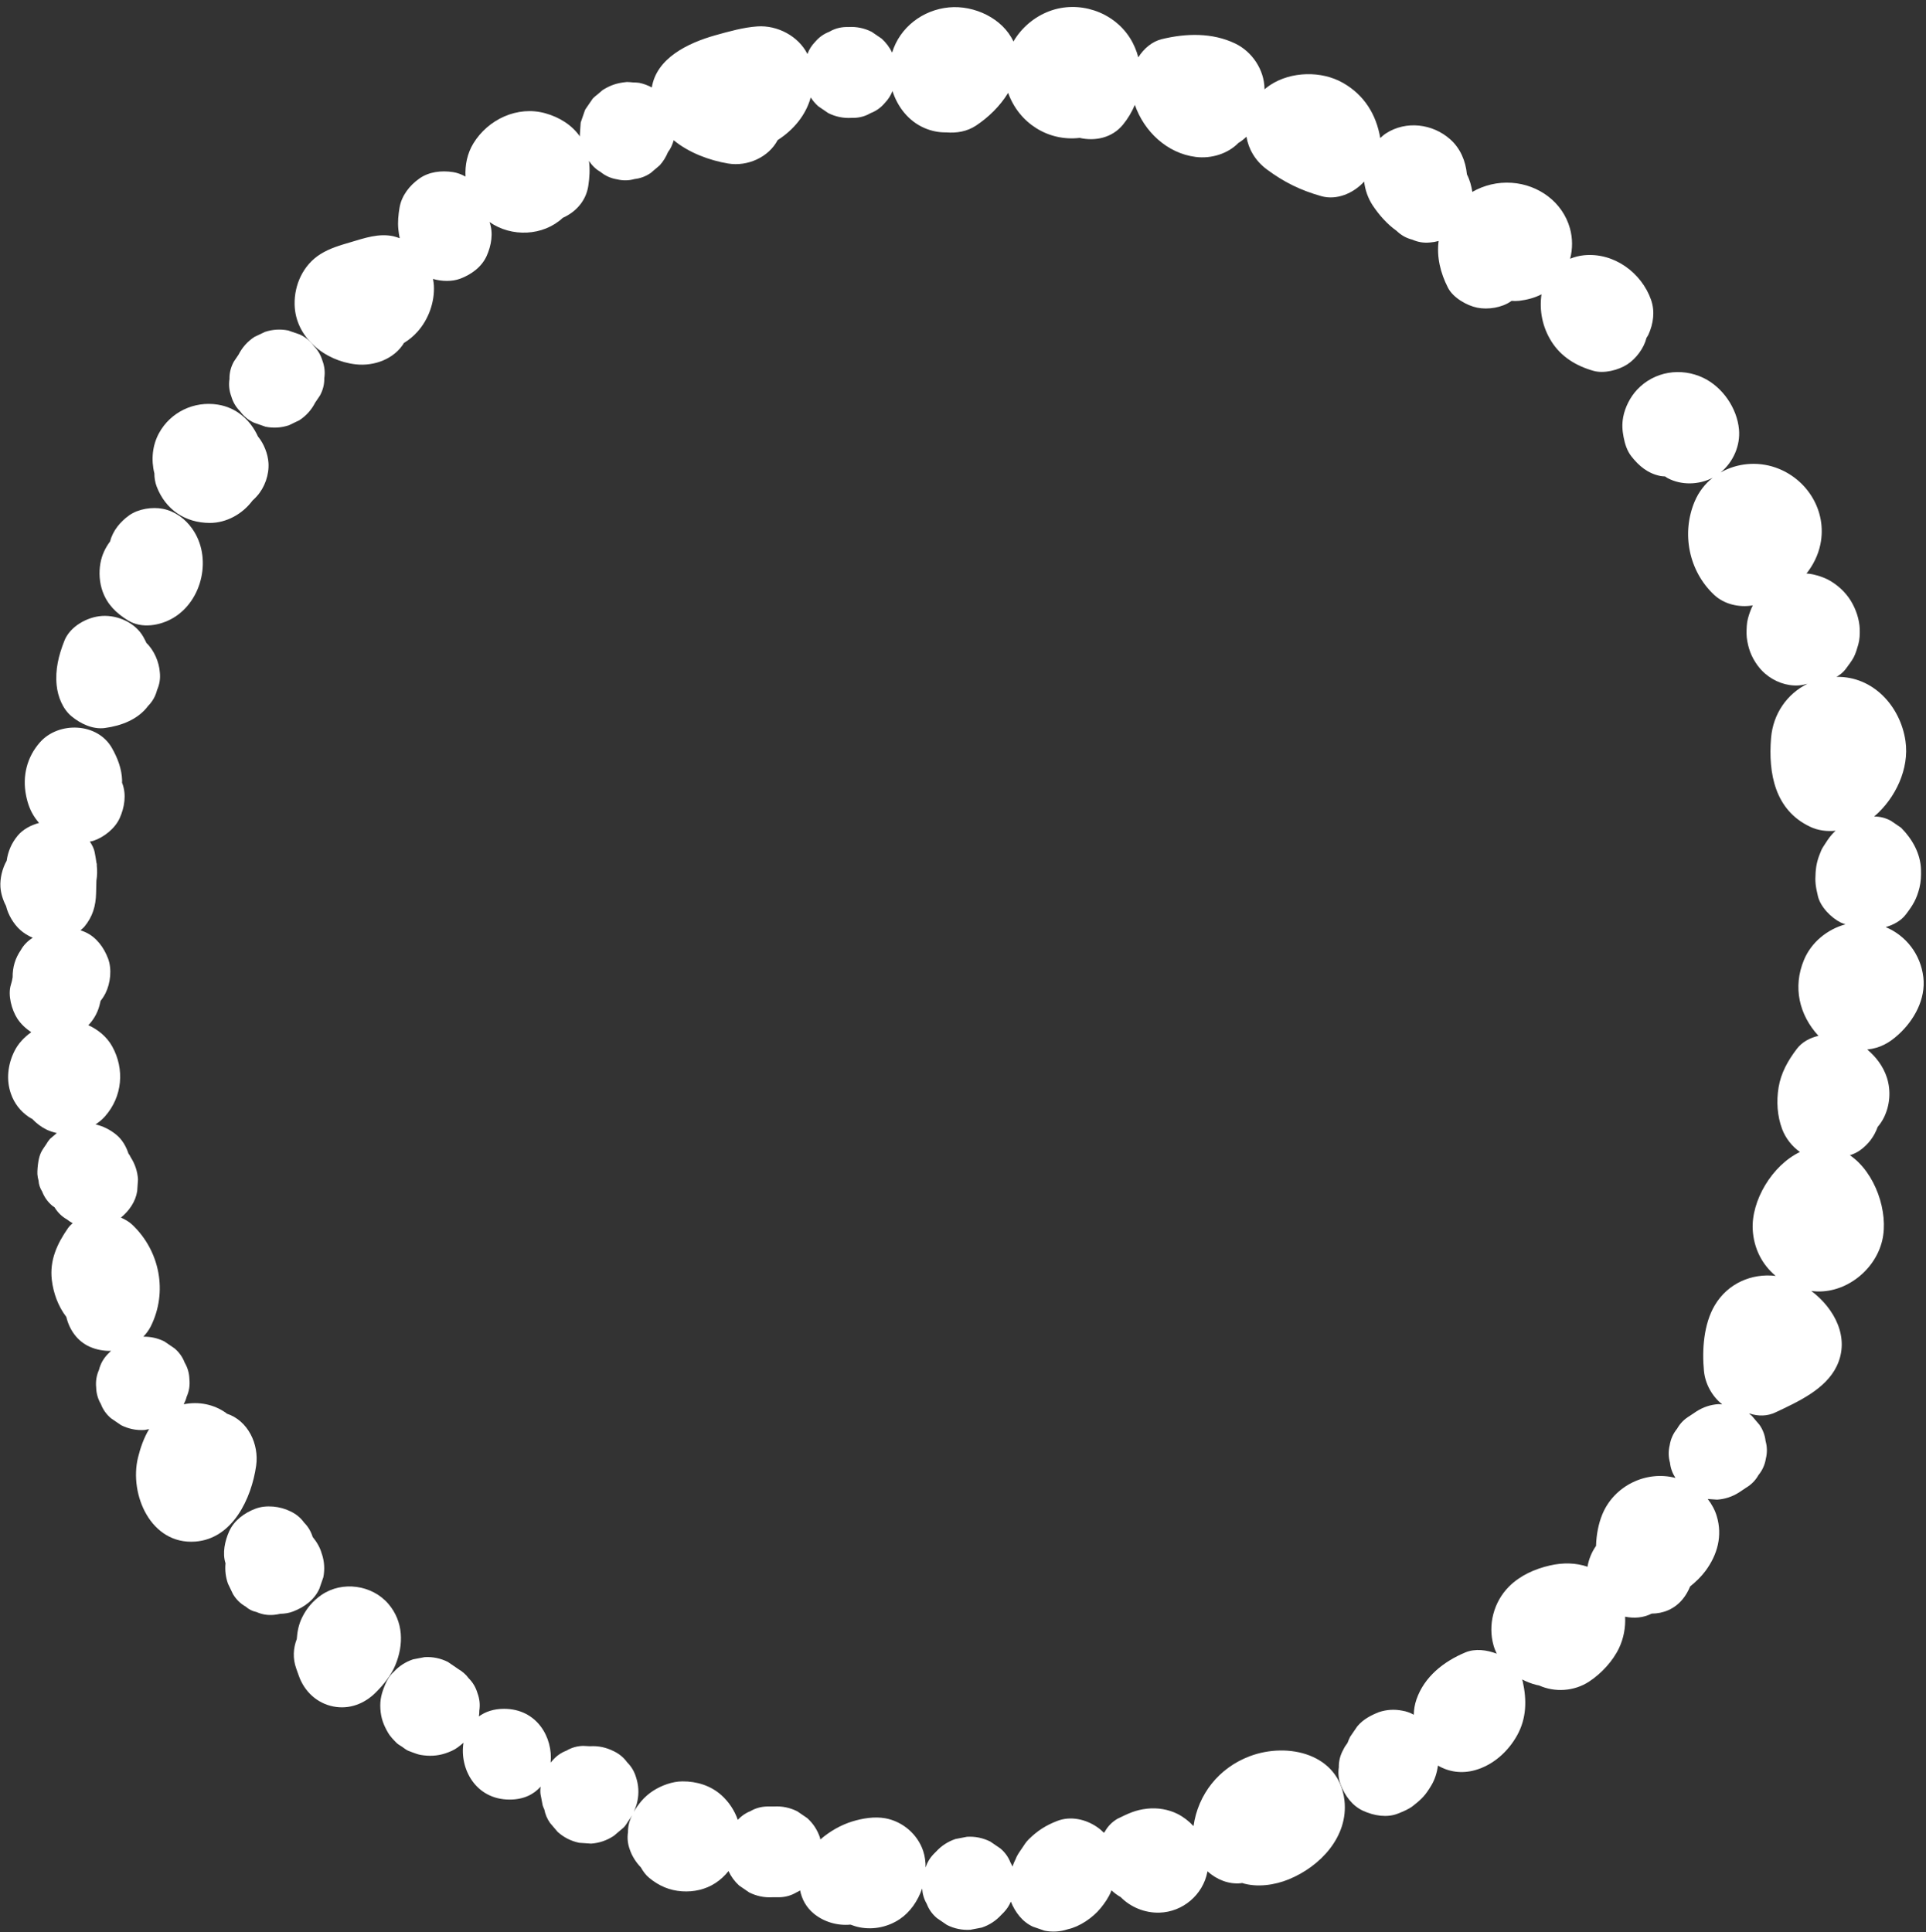 <?xml version="1.0" encoding="UTF-8" standalone="no"?><svg xmlns="http://www.w3.org/2000/svg" xmlns:xlink="http://www.w3.org/1999/xlink" data-name="編集モード" fill="#000000" height="501.9" preserveAspectRatio="xMidYMid meet" version="1" viewBox="56.1 45.5 500.3 501.9" width="500.3" zoomAndPan="magnify"><rect x="56.1" y="45.5" width="500.3" height="501.9" fill="#333333" stroke="none"/><g id="change1_1"><path d="M555.71,299.36c-.71-5.98-4.52-10.81-9.77-13.01,2.02-.6,3.95-1.62,5.21-3.27,1.85-2.42,2.81-4,3.55-6.94,.39-1.53,.45-3.14,.4-4.72-.12-4.2-2.28-7.98-5.16-10.88-.87-.6-1.74-1.19-2.62-1.79-1.39-.77-2.85-1.14-4.4-1.13,.05-.04,.11-.07,.16-.12,5.38-4.67,9.04-12.28,7.99-19.5-1.31-9.01-8.38-16.83-17.91-16.66,.97-.56,1.84-1.27,2.47-2.16,.64-.91,1.48-1.94,1.99-2.92,.51-.98,.89-2.26,1.19-3.32,.36-1.25,.42-2.71,.38-3.98-.08-2.57-1.01-5.26-2.35-7.43-1.39-2.26-3.51-4.18-5.85-5.43-1.17-.62-2.59-1.07-3.88-1.37-.56-.13-1.15-.2-1.75-.24,1.73-2.19,3.02-4.74,3.61-7.59,1.79-8.69-3.48-17.11-11.69-19.95-4.78-1.65-10.02-1.11-14.23,1.29,3.26-2.7,5.16-6.95,4.77-11.2-.51-5.49-4.23-10.95-9.23-13.36-5.85-2.81-12.79-1.7-17.25,3.07-1.77,1.89-3.13,4.57-3.6,7.11-.34,1.88-.24,3.4,.11,5.21,.33,1.73,.88,3.51,1.98,4.93,1.98,2.55,4.33,4.51,7.6,5.16,.38,.08,.79,.08,1.19,.11,.22,.14,.41,.3,.65,.43,3.55,1.9,8.13,1.79,11.7-.08-1.98,1.58-3.61,3.65-4.67,6.17-3.47,8.26-1.53,18.05,5.04,24.22,2.63,2.47,6.49,3.37,10.06,2.76-.51,1.05-.92,2.16-1.25,3.38-.34,1.26-.36,2.68-.37,3.96,0,1.24,.36,2.91,.65,3.87,.72,2.42,2.28,4.91,4.21,6.55,2.38,2.03,5.52,3.23,8.67,3.03,.74-.05,1.52-.21,2.29-.42-5.28,2.61-8.94,7.78-9.45,14.1-.74,9.12,.97,18.74,10.2,23.06,2.04,.96,4.33,1.24,6.57,1.01-.34,.32-.67,.64-.96,.97-.84,.93-1.52,2.05-2.2,3.1-.2,.32-.4,.62-.54,.96-.94,2.2-1.35,3.67-1.5,5.9-.16,2.38,0,3.51,.6,6.06,.66,2.8,3.44,5.61,5.91,6.85,.38,.19,.83,.32,1.26,.47-4.73,1.29-8.9,4.67-10.81,9.3-2.9,7.02-1.25,14.2,3.78,19.67-2.22,.52-4.28,1.61-5.64,3.42-2.29,3.03-4.1,6.2-4.72,10.02-.58,3.57-.35,7.38,.93,10.79,.9,2.39,2.56,4.47,4.62,5.95-7.26,3.48-12.69,12.69-12.26,20.2,.28,4.82,2.38,8.99,5.95,11.99-6.17-.73-12.42,1.9-15.81,7.63-2.88,4.87-3.34,11.56-2.81,17.07,.33,3.38,2.12,6.59,4.75,8.68-.33-.02-.65-.04-.98-.07-2.06,.14-3.96,.77-5.7,1.88-.6,.4-1.21,.81-1.81,1.21-1.38,.82-2.46,1.92-3.23,3.29-1.02,1.25-1.67,2.68-1.93,4.31-.37,1.54-.34,3.05,.08,4.54,.15,1.42,.64,2.73,1.42,3.94-7.62-2-15.96,2.04-19.01,9.49-.97,2.36-1.54,5.23-1.62,8.17-1.14,1.62-1.9,3.49-2.22,5.41-3-1.03-6.34-1.11-9.75-.33-3.96,.91-7.73,2.58-10.64,5.48-3.96,3.97-5.54,9.92-4.01,15.31,.21,.75,.5,1.45,.82,2.13-2.57-.98-5.59-1.4-8.17-.32-5.6,2.35-10.63,6.28-12.68,12.21-.45,1.31-.67,2.65-.69,3.97-.92-.52-1.91-.88-3-1.06-2.04-.4-4.05-.28-6.03,.37-2.08,.82-4.08,1.86-5.56,3.61-.06,.06-.11,.13-.16,.2l-1.79,2.62c-.26,.53-.49,1.06-.69,1.6-.42,.54-.8,1.12-1.1,1.77-.79,1.43-1.17,2.94-1.14,4.53-.23,1.52-.08,3.02,.47,4.5,1.08,2.86,3.03,5.56,5.91,6.85,2.75,1.24,6.13,1.84,9.02,.67,1.28-.52,2.71-1.08,3.83-1.96,2.39-1.87,3.26-2.77,4.83-5.4,.9-1.51,1.44-3.29,1.7-5.09,2.78,1.64,6.17,2.16,9.64,1.18,4.7-1.33,8.54-4.8,10.89-9,2.48-4.44,2.55-9.2,1.48-14.04-.04-.17-.11-.35-.17-.52,1.16,.6,2.39,1.08,3.68,1.41,.24,.06,.49,.1,.73,.15,4.1,1.84,9.11,1.56,13.04-1.03,3.14-2.07,6.12-5.28,7.74-8.69,1.17-2.46,1.73-5.33,1.57-8.14,2.32,.47,4.73,.31,6.9-.8,2.99-.02,5.9-1.14,8.06-3.76,.79-.96,1.44-2.09,1.93-3.3,1.52-1.24,2.91-2.57,4-4.05,3.1-4.2,4.46-9.11,2.91-14.24-.49-1.62-1.31-3.11-2.34-4.43,.81,.05,1.63,.11,2.44,.17,2.06-.14,3.96-.77,5.7-1.88,.6-.4,1.21-.81,1.81-1.21,1.38-.82,2.46-1.92,3.23-3.29,1.02-1.25,1.67-2.68,1.93-4.31,.37-1.54,.34-3.05-.08-4.54-.17-1.52-.7-2.93-1.59-4.21-.66-.78-1.32-1.56-1.99-2.34-.23-.2-.47-.37-.71-.56,.08,0,.16,0,.24,0,2.15,.69,4.45,.7,6.63-.33,5.74-2.72,12.97-5.94,15.89-11.99,3.55-7.35-.56-15.02-6.6-19.56,8.15,1.16,16.49-4.93,18.43-13.11,1.72-7.29-1.77-17.62-8.39-22.14,.93-.3,1.82-.71,2.62-1.28,2.23-1.58,3.75-3.71,4.58-6.06,.57-.68,1.1-1.42,1.57-2.34,1.64-3.24,1.94-7.08,.82-10.53-.95-2.89-2.8-5.34-5.1-7.27,.03,0,.05,0,.08,0,3.23-.34,5.64-1.69,8.03-3.87,4.09-3.72,7.14-9.23,6.47-14.91Z" fill="#ffffff"/></g><g id="change1_2"><path d="M405.34,513.27c-1.35-12.16-14.68-15.28-24.61-11.53-8.07,3.05-13.43,9.93-14.6,18.15-1.17-1.26-2.54-2.34-4.1-3.14-2.39-1.21-5.25-1.68-7.9-1.39-3.12,.33-4.98,1.28-7.78,2.64-1.38,.82-2.46,1.92-3.23,3.29-.09,.11-.16,.23-.25,.34-.57-.56-1.17-1.08-1.81-1.51-2.95-2.02-6.86-2.91-10.33-1.57-3,1.16-5.12,2.53-7.41,4.77-.73,.71-1.26,1.61-1.83,2.45-.65,.95-1.23,1.73-1.61,2.79-.29,.53-.51,1.07-.69,1.62,0,0,0,0,0,0-.03,.07-.06,.14-.09,.21-.15-.34-.31-.67-.5-.99-.55-1.45-1.43-2.68-2.64-3.7-.87-.6-1.74-1.19-2.62-1.79-1.91-.95-3.93-1.37-6.06-1.24-.99,.19-1.98,.38-2.97,.57-1.97,.66-3.66,1.76-5.06,3.29l-.6,.6c-.99,1.02-1.69,2.2-2.11,3.51,0-1.46-.18-2.9-.62-4.25-1.45-4.38-5.32-7.7-9.84-8.53-2.81-.51-5.88,0-8.58,.82-2.97,.91-5.89,2.58-8.31,4.69-.03-.16-.06-.32-.09-.48-.66-1.97-1.75-3.66-3.29-5.06-.87-.6-1.74-1.19-2.62-1.79-1.91-.95-3.93-1.37-6.06-1.24h-1.81c-1.56,.04-3.01,.45-4.33,1.23-1.26,.48-2.32,1.25-3.25,2.23-.81-2.42-2.35-4.7-4.24-6.4-2.82-2.52-6.42-3.61-10.15-3.59-2.6,.02-5.39,1.04-7.56,2.43-1.1,.7-2.26,1.7-3.11,2.72-.68,.82-1.41,1.77-1.93,2.78,.39-.94,.77-1.92,.95-2.93,.4-2.04,.28-4.05-.37-6.03-.44-1.51-1.2-2.81-2.3-3.9-.93-1.29-2.13-2.28-3.61-2.96-1.91-.95-3.93-1.37-6.06-1.24-.59-.03-1.19-.06-1.78-.09-1.57,.04-3.01,.45-4.33,1.23-1.45,.55-2.68,1.43-3.7,2.64-.15,.16-.28,.32-.42,.48,.65-6.53-3.56-13.98-12.1-13.98-2.71,0-4.87,.76-6.54,1.98,.08-.5,.13-1,.12-1.52,.23-1.52,.08-3.02-.47-4.5-.44-1.51-1.2-2.81-2.3-3.9-.73-1.02-1.68-1.79-2.76-2.43,0,0,0-.01-.02-.02-.87-.6-1.74-1.19-2.62-1.79-1.91-.95-3.93-1.37-6.06-1.24-.99,.19-1.98,.38-2.97,.57-1.97,.66-3.66,1.75-5.06,3.29-.94,.81-1.64,1.96-2.13,3.11-.96,2.25-1.47,4.01-1.31,6.48,.15,2.41,.81,4.14,2,6.2,.54,.95,1.51,1.92,2.12,2.55,.44,.45,.89,.66,1.5,1.07,.52,.36,.98,.75,1.54,1.02-.26-.12,2.22,.92,3.25,1.1,2.21,.38,4.36,.31,6.5-.41,1.13-.38,2.27-.85,3.22-1.57,.5-.37,.99-.77,1.46-1.18-1.08,6.7,3.11,14.77,11.99,14.77,3.61,0,6.26-1.33,8.03-3.36-.07,.63-.09,1.27-.02,1.92,.19,.99,.38,1.98,.57,2.97,.12,.37,.28,.72,.43,1.06,.24,1.24,.72,2.4,1.47,3.47,.66,.78,1.32,1.56,1.99,2.34,1.62,1.45,3.49,2.39,5.61,2.83,1.02,.07,2.04,.14,3.06,.21,2.06-.14,3.96-.77,5.7-1.88,.09-.06,.18-.11,.27-.18,.43-.34,.84-.7,1.25-1.06,.42-.35,.84-.7,1.25-1.06,.5-.49,.87-1.16,1.25-1.72,.3-.44,.69-.96,.98-1.49-.75,1.4-1.12,2.88-1.1,4.43-.23,1.52-.08,3.02,.47,4.5,.54,1.62,1.57,3.29,2.87,4.63,.58,1.03,1.27,1.99,2.2,2.75,2.54,2.08,5.25,3.25,8.5,3.47,3.03,.2,6.1-.46,8.68-2.15,1.31-.86,2.45-1.92,3.39-3.11,.66,1.43,1.58,2.69,2.77,3.77,.87,.6,1.74,1.19,2.62,1.79,1.91,.95,3.93,1.37,6.06,1.24h1.81c1.56-.04,3.01-.45,4.33-1.23,.36-.14,.67-.36,1.01-.54,.45,2.28,1.59,4.4,3.55,6.02,2.61,2.16,6.16,3.19,9.53,2.86,.82,.32,1.66,.57,2.46,.72,3.6,.68,7.35-.13,10.38-2.17,2.66-1.79,4.68-4.71,5.78-7.94,.09,1.44,.48,2.77,1.2,4,.55,1.45,1.43,2.68,2.64,3.7,.87,.6,1.74,1.19,2.62,1.79,1.91,.95,3.93,1.37,6.06,1.24,.99-.19,1.98-.38,2.97-.57,1.97-.66,3.66-1.76,5.06-3.29,.2-.2,.4-.4,.6-.6,.83-.85,1.45-1.81,1.89-2.86,1.1,2.73,2.99,5.28,5.75,6.52,1,.35,2,.69,3,1.04,2.04,.4,4.05,.28,6.03-.37,3.13-.68,6.5-3,8.51-5.45,1.05-1.28,2.07-2.74,2.71-4.29,.06-.14,.09-.25,.14-.38,.73,.68,1.53,1.28,2.39,1.76,2.57,2.61,6.25,4.15,10.07,4.04,6.06-.17,11.31-4.63,12.45-10.59,0-.05,0-.1,.02-.15,2.37,2.15,5.54,3.43,8.68,3.1,.1-.01,.2-.05,.3-.06,3.9,1.23,8.5,.54,12.14-.95,8.12-3.31,15.52-11.05,14.47-20.5Z" fill="#ffffff"/></g><g id="change1_3"><path d="M156.99,462.17c-4.2-4.93-11.99-6.06-17.4-2.32-2.19,1.52-3.83,3.43-5.01,5.83-.91,1.84-1.25,3.69-1.39,5.61-.92,2.38-1.08,5.04-.14,7.67l.7,1.96c1.43,4,4.69,7.05,8.9,7.89,4.19,.84,8.14-.7,11.09-3.66,2.02-2.03,3.93-4.38,5.04-7.04,2.25-5.4,2.13-11.34-1.79-15.95Z" fill="#ffffff"/></g><g id="change1_4"><path d="M139.7,449.21c-.38-1.54-1.29-3.11-2.38-4.43-.45-1.43-1.17-2.68-2.22-3.72-.92-1.29-2.13-2.28-3.61-2.96-2.59-1.3-6.26-1.71-9.02-.67-2.86,1.08-5.56,3.03-6.85,5.91-1.09,2.44-1.8,5.61-.94,8.27-.17,1.76,.02,3.56,.64,5.3,.43,.91,.87,1.82,1.31,2.73,.82,1.38,1.92,2.46,3.29,3.23,.81,.72,1.74,1.19,2.81,1.41,1.44,.64,2.96,.89,4.56,.73,.55-.06,1.09-.15,1.62-.27,1.15-.02,2.28-.2,3.29-.59,2.86-1.08,5.56-3.03,6.85-5.91,.35-1,.69-2,1.04-3,.4-2.04,.28-4.05-.37-6.03Z" fill="#ffffff"/></g><g id="change1_5"><path d="M114.99,412.69c-3.23-2.39-7.31-3.17-11.16-2.38,.32-.61,.57-1.25,.75-1.94,.64-1.44,.89-2.96,.72-4.56-.04-1.56-.45-3.01-1.23-4.33-.55-1.45-1.43-2.68-2.64-3.7-.87-.6-1.74-1.19-2.62-1.79-1.73-.87-3.56-1.26-5.47-1.24,.73-.78,1.4-1.65,1.92-2.67,4.45-8.93,2.39-19.57-4.78-26.4-.82-.78-1.86-1.38-2.96-1.87,2.11-1.75,3.8-4.12,4.22-6.88,.07-1.02,.14-2.04,.21-3.06-.14-2.06-.77-3.96-1.88-5.7-.14-.3-.3-.58-.49-.85-.03-.04-.07-.08-.1-.12-.62-1.87-1.61-3.62-3.15-4.9-1.6-1.32-3.44-2.24-5.41-2.7,.89-.58,1.72-1.25,2.47-2.1,4.52-5.13,5.14-12.27,1.84-18.19-1.38-2.47-3.65-4.33-6.21-5.5,.09-.08,.18-.15,.27-.23,1.45-1.62,2.39-3.49,2.83-5.61,.05-.16,.08-.33,.12-.49,.48-.59,.9-1.24,1.26-1.95,1.3-2.59,1.71-6.26,.67-9.02-1.08-2.86-3.03-5.56-5.91-6.85-.4-.18-.82-.34-1.25-.49,.35-.31,.72-.59,1.02-.95,2.13-2.57,2.95-5.34,3.03-8.67,.03-1.08,.05-2.17,.08-3.25,.23-1.37,.24-2.68,.1-3.99v-.51s-.04,0-.06,.01c-.13-.97-.3-1.95-.5-2.98-.17-.88-.64-1.81-1.24-2.7,.3-.07,.61-.1,.91-.2,2.75-.91,5.65-3.22,6.85-5.91,1.25-2.79,1.78-6.08,.67-9.02-.02-.05-.05-.1-.07-.14,0-.21,.02-.43,.02-.64-.1-3.03-1.17-5.79-2.64-8.39-3.77-6.67-13.86-6.95-18.69-1.5-3.4,3.83-4.6,8.76-3.64,13.72,.42,2.15,1.1,4.11,2.38,5.95,.31,.44,.66,.87,1.01,1.29-2.1,.57-4.16,1.63-5.56,3.32-1.64,1.99-2.5,4.11-2.85,6.5-1.17,2.05-1.75,4.65-1.62,6.8,.1,1.61,.63,3.38,1.46,4.95,.54,2.34,2.05,4.76,3.65,6.2,.91,.82,2.05,1.53,3.29,2.06-1.31,.81-2.36,1.87-3.1,3.19-1.47,2.14-2.16,4.48-2.13,7.1-.11,.65-.25,1.3-.46,1.94-.84,2.65,.23,6.52,1.67,8.75,.86,1.33,2.16,2.59,3.63,3.54-1.82,1.31-3.39,2.92-4.42,5.02-1.68,3.43-2.14,7.4-.84,11.04,.88,2.48,2.43,4.47,4.6,5.96,.31,.21,.61,.36,.92,.53,1.03,1.08,2.22,2.02,3.62,2.72,.83,.41,1.78,.72,2.76,.94-.59,.5-1.17,1-1.76,1.5-.39,.44-.73,.93-1.02,1.45-1.09,1.59-1.63,2.23-2.02,4.48-.15,.9-.29,2.33-.25,3.24,.04,.57,.14,1.12,.3,1.67,.07,1.03,.38,1.98,.94,2.85,.55,1.45,1.43,2.68,2.64,3.7,.19,.13,.38,.26,.57,.39,.82,1.35,1.9,2.41,3.25,3.17,.46,.38,.95,.68,1.46,.96-.43,.39-.86,.79-1.2,1.28-2.84,4.07-4.81,8.35-4.21,13.47,.4,3.41,1.65,6.86,3.77,9.61,.78,3.31,2.83,6.29,6.04,7.73,1.79,.8,3.69,1.13,5.56,1.09-.07,.07-.15,.13-.21,.21l-.6,.6c-1.15,1.18-1.92,2.55-2.31,4.12-.64,1.44-.89,2.96-.73,4.56,.04,1.56,.45,3.01,1.23,4.33,.55,1.45,1.43,2.68,2.64,3.7,.87,.6,1.74,1.19,2.62,1.79,1.91,.95,3.93,1.37,6.06,1.24,.4-.08,.81-.16,1.21-.23-1.38,2.28-2.28,4.89-2.89,7.38-2.34,9.6,3.32,22.7,14.88,21.84,9.69-.72,14.6-11.17,15.81-19.73,.79-5.59-2.13-11.73-7.66-13.52Z" fill="#ffffff"/></g><g id="change1_6"><path d="M97.62,220.21c-.17-2.66-1.47-5.75-3.46-7.65-.27-.57-.56-1.13-.87-1.68-2.07-3.61-6.61-5.62-10.66-5.37-3.86,.24-8.35,2.71-9.82,6.48-1.48,3.78-2.41,7.46-1.99,11.57,.3,2.9,1.55,6.12,3.87,8.03,2.35,1.94,5.54,3.46,8.67,3.03,4.22-.57,8.58-2.19,11.23-5.75,1.15-1.18,1.92-2.55,2.31-4.12,.64-1.44,.89-2.96,.72-4.56Z" fill="#ffffff"/></g><g id="change1_7"><path d="M106.04,182.85c-1.83-2.57-4.45-4.53-7.6-5.16-2.79-.56-6.4,0-8.76,1.67-2.31,1.64-4.28,3.99-4.98,6.79-1.23,1.65-2.14,3.51-2.52,5.69-.42,2.4-.25,5.03,.58,7.32,1.24,3.42,3.54,5.62,6.58,7.51,3.56,2.21,8.37,1.36,11.75-.64,7.7-4.55,10.14-15.89,4.94-23.18Z" fill="#ffffff"/></g><g id="change1_8"><path d="M125.84,165.76c-.15-2.32-1.16-4.97-2.74-6.88-1.91-4.18-5.48-7.49-10.44-8.27-6.13-.97-12.25,1.92-15.25,7.4-1.74,3.18-2.09,6.97-1.21,10.45,0,1.18,.18,2.35,.61,3.47,2.29,5.96,7.4,9.4,13.77,9.42,4.37,.01,8.53-2.34,11.12-5.82,.39-.35,.76-.72,1.11-1.11,2.06-2.27,3.23-5.61,3.03-8.67Z" fill="#ffffff"/></g><g id="change1_9"><path d="M139.87,139.25c-.44-1.51-1.2-2.81-2.3-3.9-.93-1.29-2.13-2.28-3.61-2.96-1-.35-2-.69-3-1.04-2.04-.4-4.05-.28-6.03,.37-.91,.43-1.82,.87-2.73,1.3-1.79,1.17-3.16,2.7-4.13,4.6l-1.22,1.81c-.79,1.43-1.17,2.93-1.14,4.53-.23,1.52-.08,3.02,.47,4.5,.44,1.51,1.2,2.81,2.3,3.9,.92,1.29,2.13,2.28,3.61,2.96,1,.35,2,.69,3,1.04,2.04,.4,4.05,.28,6.03-.37,.91-.43,1.82-.87,2.73-1.31,1.78-1.16,3.16-2.7,4.13-4.6,.41-.6,.81-1.2,1.22-1.81,.79-1.43,1.17-2.93,1.14-4.53,.23-1.52,.08-3.02-.47-4.5Z" fill="#ffffff"/></g><g id="change1_10"><path d="M485,123.43c-2.53-7.17-9.73-12.41-17.51-11.61-1.22,.13-2.41,.44-3.53,.89,.67-2.56,.67-5.29-.05-7.89-1.91-6.85-8.18-11.36-15.13-11.83-3.66-.25-7.19,.62-10.23,2.36-.22-1.51-.66-3.12-1.4-4.55-.32-3.44-1.69-6.76-4.33-9.1-4.56-4.06-11.45-4.93-16.68-1.56-.56,.36-1.03,.79-1.5,1.22-1.04-6.1-4.13-11.15-9.65-14.31-5.61-3.22-13.52-3.03-18.93,.53-.53,.35-1.02,.73-1.49,1.12,0-.07,.01-.13,0-.2-.09-4.89-3.2-9.57-7.6-11.69-5.97-2.87-12.77-2.67-19.05-1.15-2.54,.61-4.68,2.44-6.13,4.73-.47-1.77-1.19-3.5-2.23-5.12-4.4-6.83-13.33-9.73-20.92-6.85-3.94,1.49-7.23,4.34-9.29,7.86-2.78-6-10.17-9.48-16.74-8.86-6.83,.64-12.78,5.2-14.77,11.74-.66-1.36-1.56-2.57-2.7-3.61-.87-.6-1.74-1.19-2.62-1.79-1.91-.95-3.93-1.37-6.06-1.24h-.6c-1.57,.04-3.01,.45-4.33,1.23-1.45,.55-2.68,1.43-3.7,2.64-.9,.93-1.56,1.97-1.99,3.14-2.36-4.67-7.81-7.52-12.99-7.17-3.61,.24-7.41,1.32-10.89,2.29-7.28,2.04-15.33,6.01-16.54,13.57-1.01-.55-2.1-.96-3.27-1.2-.54-.07-1.07-.1-1.61-.11-.54-.06-1.07-.09-1.61-.11-.05,0-.11,.01-.16,.02-2.35,.24-3.94,.75-5.96,1.97-.06,.04-.12,.07-.17,.11-.42,.34-.83,.69-1.23,1.05-.42,.32-.82,.66-1.2,1.02-.05,.05-.1,.1-.14,.15-.33,.45-.65,.91-.95,1.38-.32,.45-.64,.91-.94,1.38-.03,.06-.07,.12-.1,.19-.02,.04-.03,.08-.05,.12-.35,1-.69,2-1.04,3-.02,.07-.03,.13-.05,.2,0,.04-.01,.08-.01,.12-.07,1.02-.14,2.04-.21,3.06,0,.08,0,.16,.01,.24,.01,.06,.02,.11,.03,.17-2.1-3.02-5.34-5.02-8.99-6.05-7.27-2.03-14.92,1.6-18.72,7.85-1.57,2.58-2.18,5.6-2.03,8.59-1.04-.58-2.14-.99-3.23-1.16-2.97-.46-6.23-.12-8.75,1.67-2.55,1.81-4.63,4.43-5.16,7.6-.3,1.79-.49,3.71-.31,5.52,.08,.79,.21,1.59,.36,2.39-.53-.19-1.05-.38-1.61-.51-3.81-.84-7.49,.46-11.11,1.53-2.75,.81-5.45,1.58-7.91,3.13-4.44,2.8-6.79,7.95-6.67,13.09,.2,8.58,7.9,14.64,15.89,15.52,4.85,.54,10.04-1.43,12.53-5.57,1.26-.76,2.43-1.71,3.51-2.92,2.86-3.19,4.48-7.7,4.25-11.98-.03-.58-.13-1.16-.23-1.72,2.3,.67,4.96,.73,7.09-.07,2.86-1.08,5.56-3.03,6.85-5.91,1.21-2.7,1.78-5.93,.74-8.8,5.67,3.99,13.93,3.68,19.03-1.09,3.35-1.49,6.02-4.36,6.62-8.27,.34-2.19,.46-4.36,.18-6.51,.79,1.18,1.77,2.16,3,2.85,1.25,1.02,2.68,1.67,4.31,1.93,1.54,.37,3.05,.34,4.54-.08,1.52-.17,2.93-.7,4.21-1.59,.78-.66,1.56-1.32,2.34-1.99,.92-1.03,1.61-2.17,2.12-3.4,.72-.92,1.17-1.97,1.49-3.1,3.97,3.28,9.34,5.25,14.15,6.05,5,.83,10.5-1.61,12.85-6.08,4.19-2.69,7.34-6.54,8.59-11.08,.54,.82,1.18,1.58,1.94,2.27,.87,.6,1.74,1.19,2.62,1.79,1.91,.95,3.93,1.37,6.06,1.24h.6c1.56-.04,3.01-.45,4.33-1.23,1.45-.55,2.68-1.43,3.7-2.64,.89-.92,1.55-1.96,1.99-3.11,1.33,4.15,4.16,7.8,8.23,9.58,1.84,.81,3.78,1.21,5.73,1.17,2.7,.23,5.4-.22,7.72-1.75,3.18-2.1,6.28-5.07,8.36-8.52,2.84,7.93,10.48,12.66,18.57,11.7,4.04,.92,8.45,0,11.26-3.43,1.29-1.57,2.32-3.32,3.09-5.15,2.39,6.9,8.37,12.6,15.82,13.53,4.02,.5,8.32-.81,11.08-3.64,.76-.45,1.45-1.01,2.09-1.62,.52,3.18,2.25,6.23,5.28,8.49,4.48,3.33,8.8,5.45,14.18,6.96,3.94,1.11,8.31-.71,11.11-3.78,.26,2.16,.98,4.3,2.25,6.22,1.65,2.46,3.73,4.83,6.16,6.55,1.18,1.15,2.55,1.92,4.12,2.31,1.44,.64,2.96,.89,4.56,.73,.73-.05,1.49-.18,2.26-.39-.54,4.11,.44,8.28,2.44,12.17,1.32,2.57,4.89,4.62,7.6,5.16,2.79,.56,6.4,0,8.76-1.67,.04-.03,.08-.06,.12-.1,.66,.05,1.33,.06,2.02-.02,2.12-.26,4.04-.79,5.78-1.68-.61,4.27,.26,8.51,2.55,12.19,2.53,4.05,6.47,6.42,10.96,7.69,2.72,.77,6.45-.18,8.76-1.67,2.27-1.47,4.34-4.19,5.01-6.92,.17-.28,.38-.53,.51-.84,1.27-2.83,1.73-6.03,.67-9.02Z" fill="#ffffff"/></g></svg>